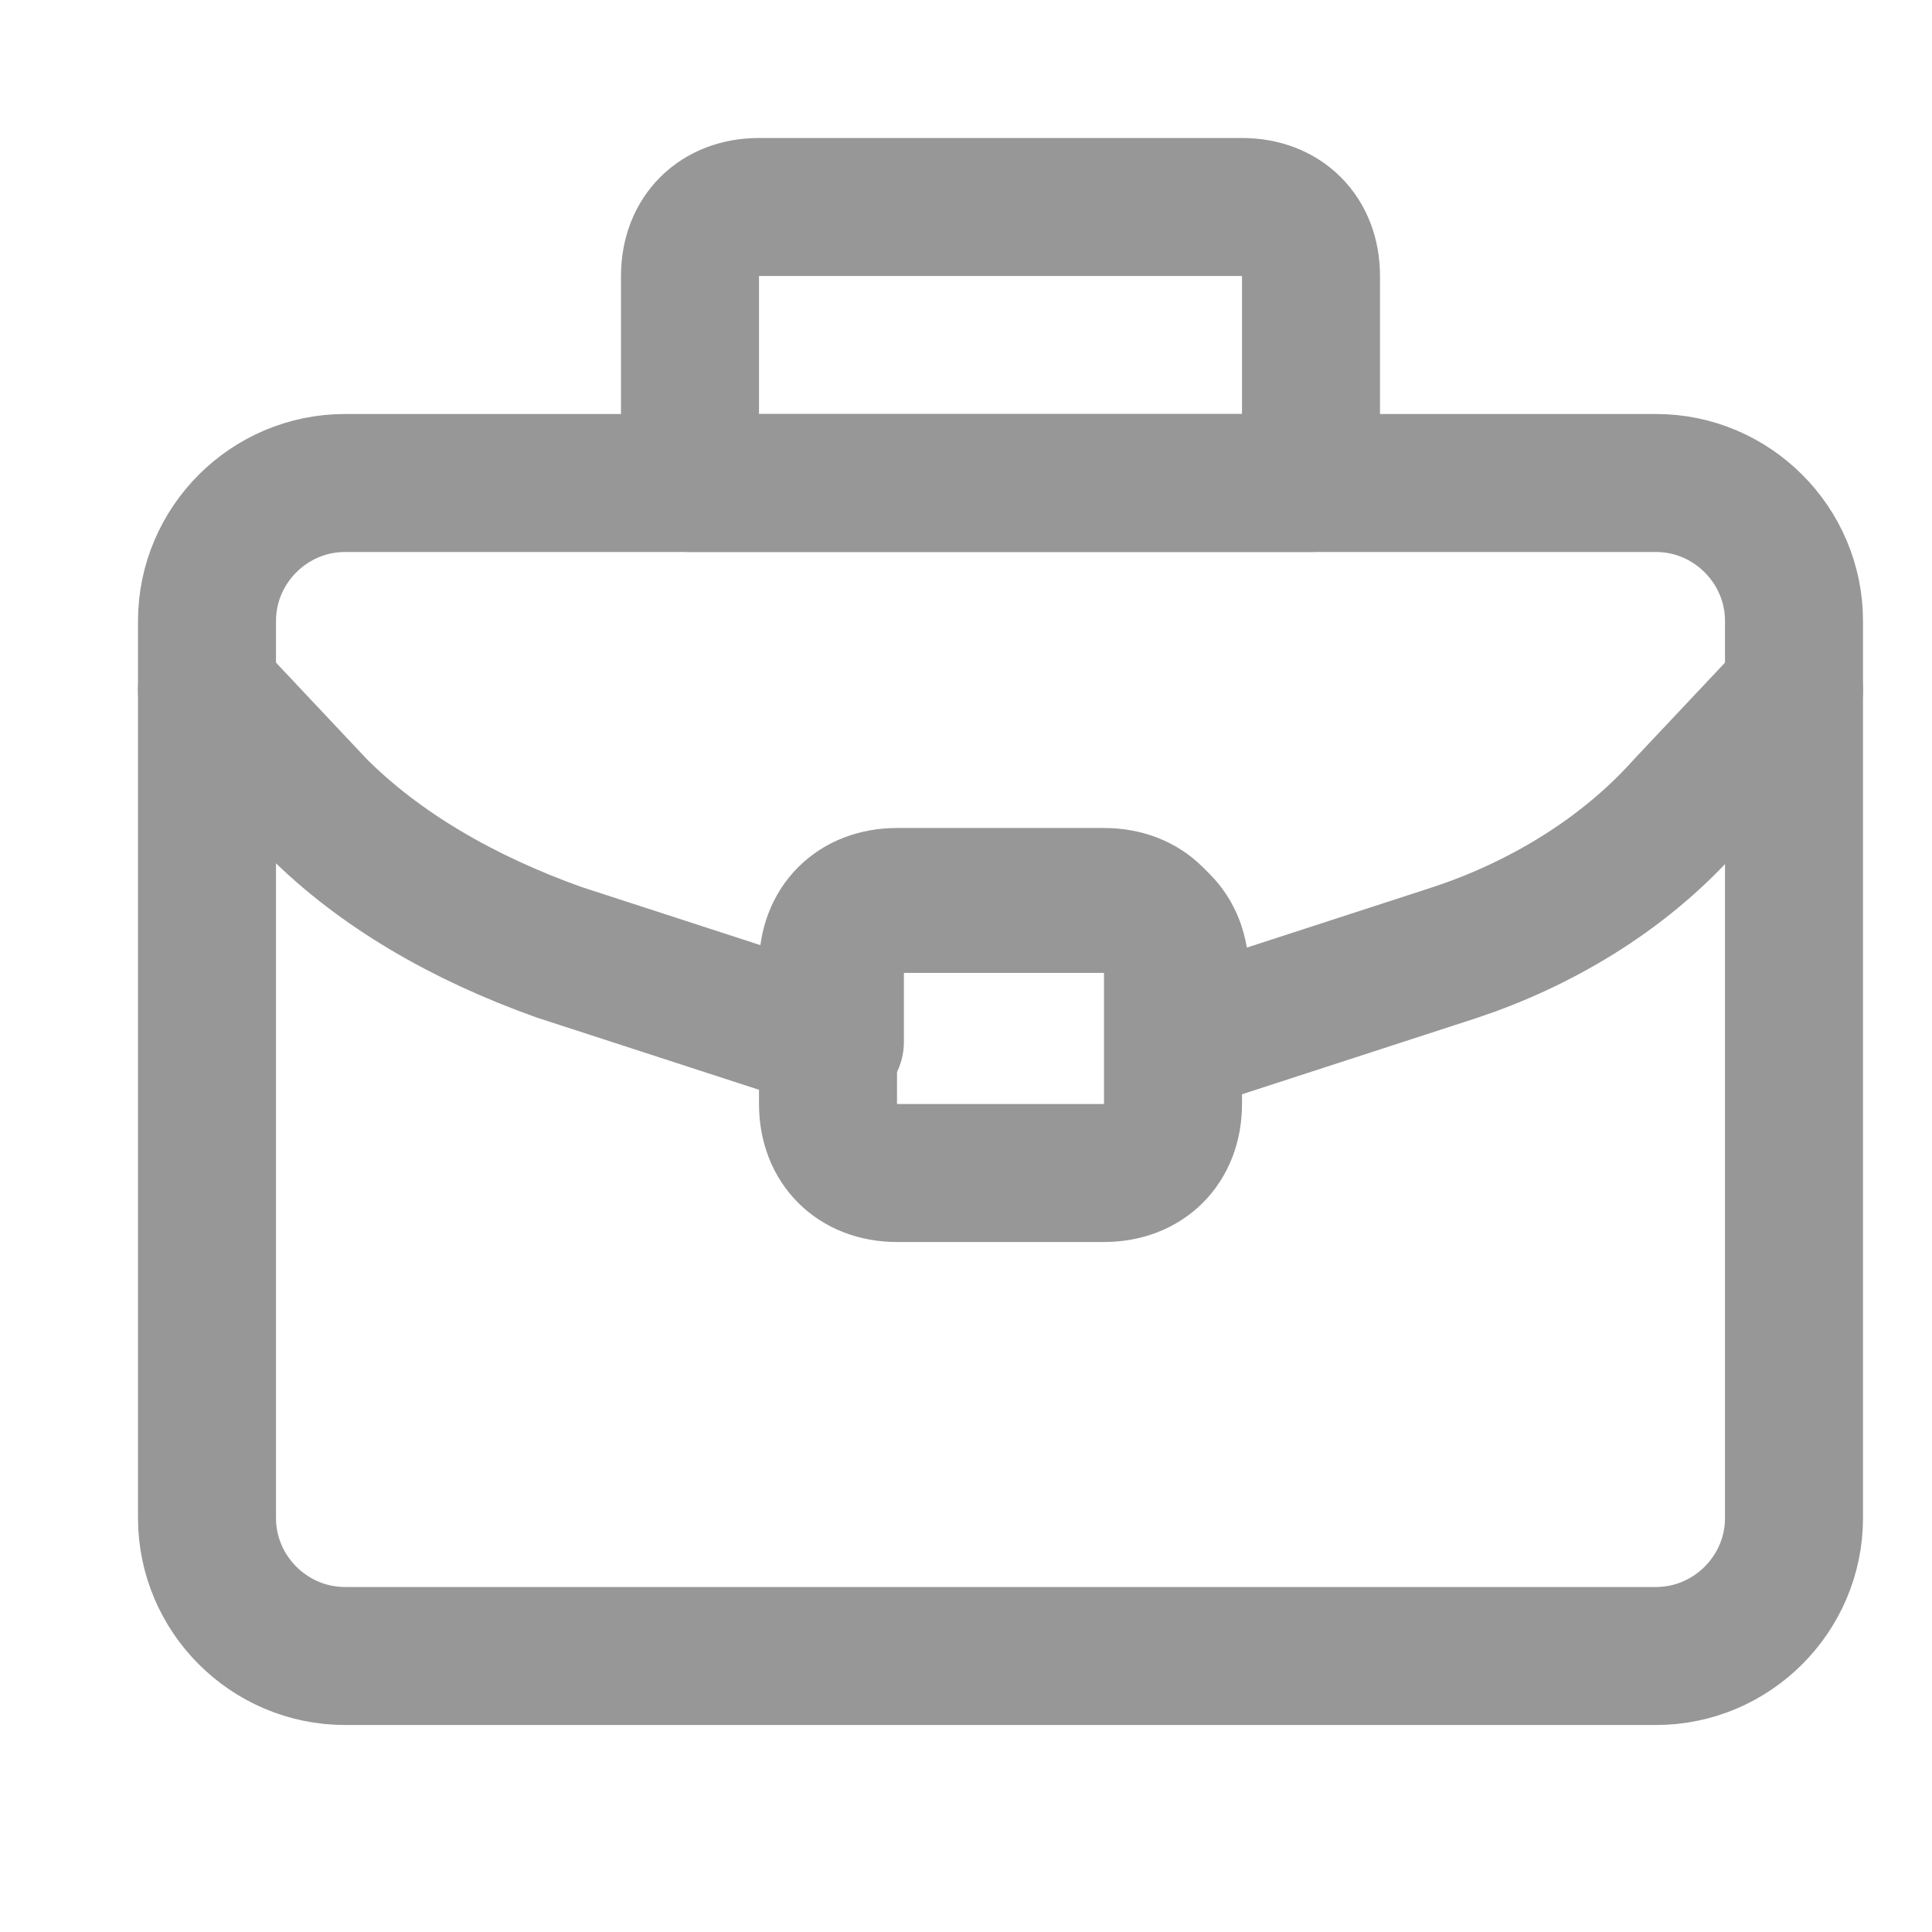 <svg width="28" height="28" viewBox="0 0 28 28" fill="none" xmlns="http://www.w3.org/2000/svg">
<path d="M24 24H5C3.9 24 3 23.1 3 22V9C3 7.9 3.9 7 5 7H24C25.1 7 26 7.9 26 9V22C26 23.1 25.1 24 24 24Z" stroke="#979797" stroke-width="2" stroke-miterlimit="10" stroke-linecap="round" stroke-linejoin="round"/>
<path d="M26 10L24.4 11.7C23.5 12.7 22.3 13.4 21.1 13.8L17.1 15.1V14.1C17.1 13.5 16.7 13.1 16.1 13.1H13.1C12.5 13.1 12.1 13.5 12.1 14.1V15.1L8.1 13.8C6.7 13.3 5.5 12.6 4.6 11.7L3 10" stroke="#979797" stroke-width="2" stroke-miterlimit="10" stroke-linecap="round" stroke-linejoin="round"/>
<path d="M18 3H11C10.4 3 10 3.4 10 4V7H19V4C19 3.4 18.6 3 18 3Z" stroke="#979797" stroke-width="2" stroke-miterlimit="10" stroke-linecap="round" stroke-linejoin="round"/>
<path d="M16 17H13C12.4 17 12 16.6 12 16V14C12 13.4 12.4 13 13 13H16C16.6 13 17 13.4 17 14V16C17 16.6 16.6 17 16 17Z" stroke="#979797" stroke-width="2" stroke-miterlimit="10" stroke-linecap="round" stroke-linejoin="round"/>
</svg>
